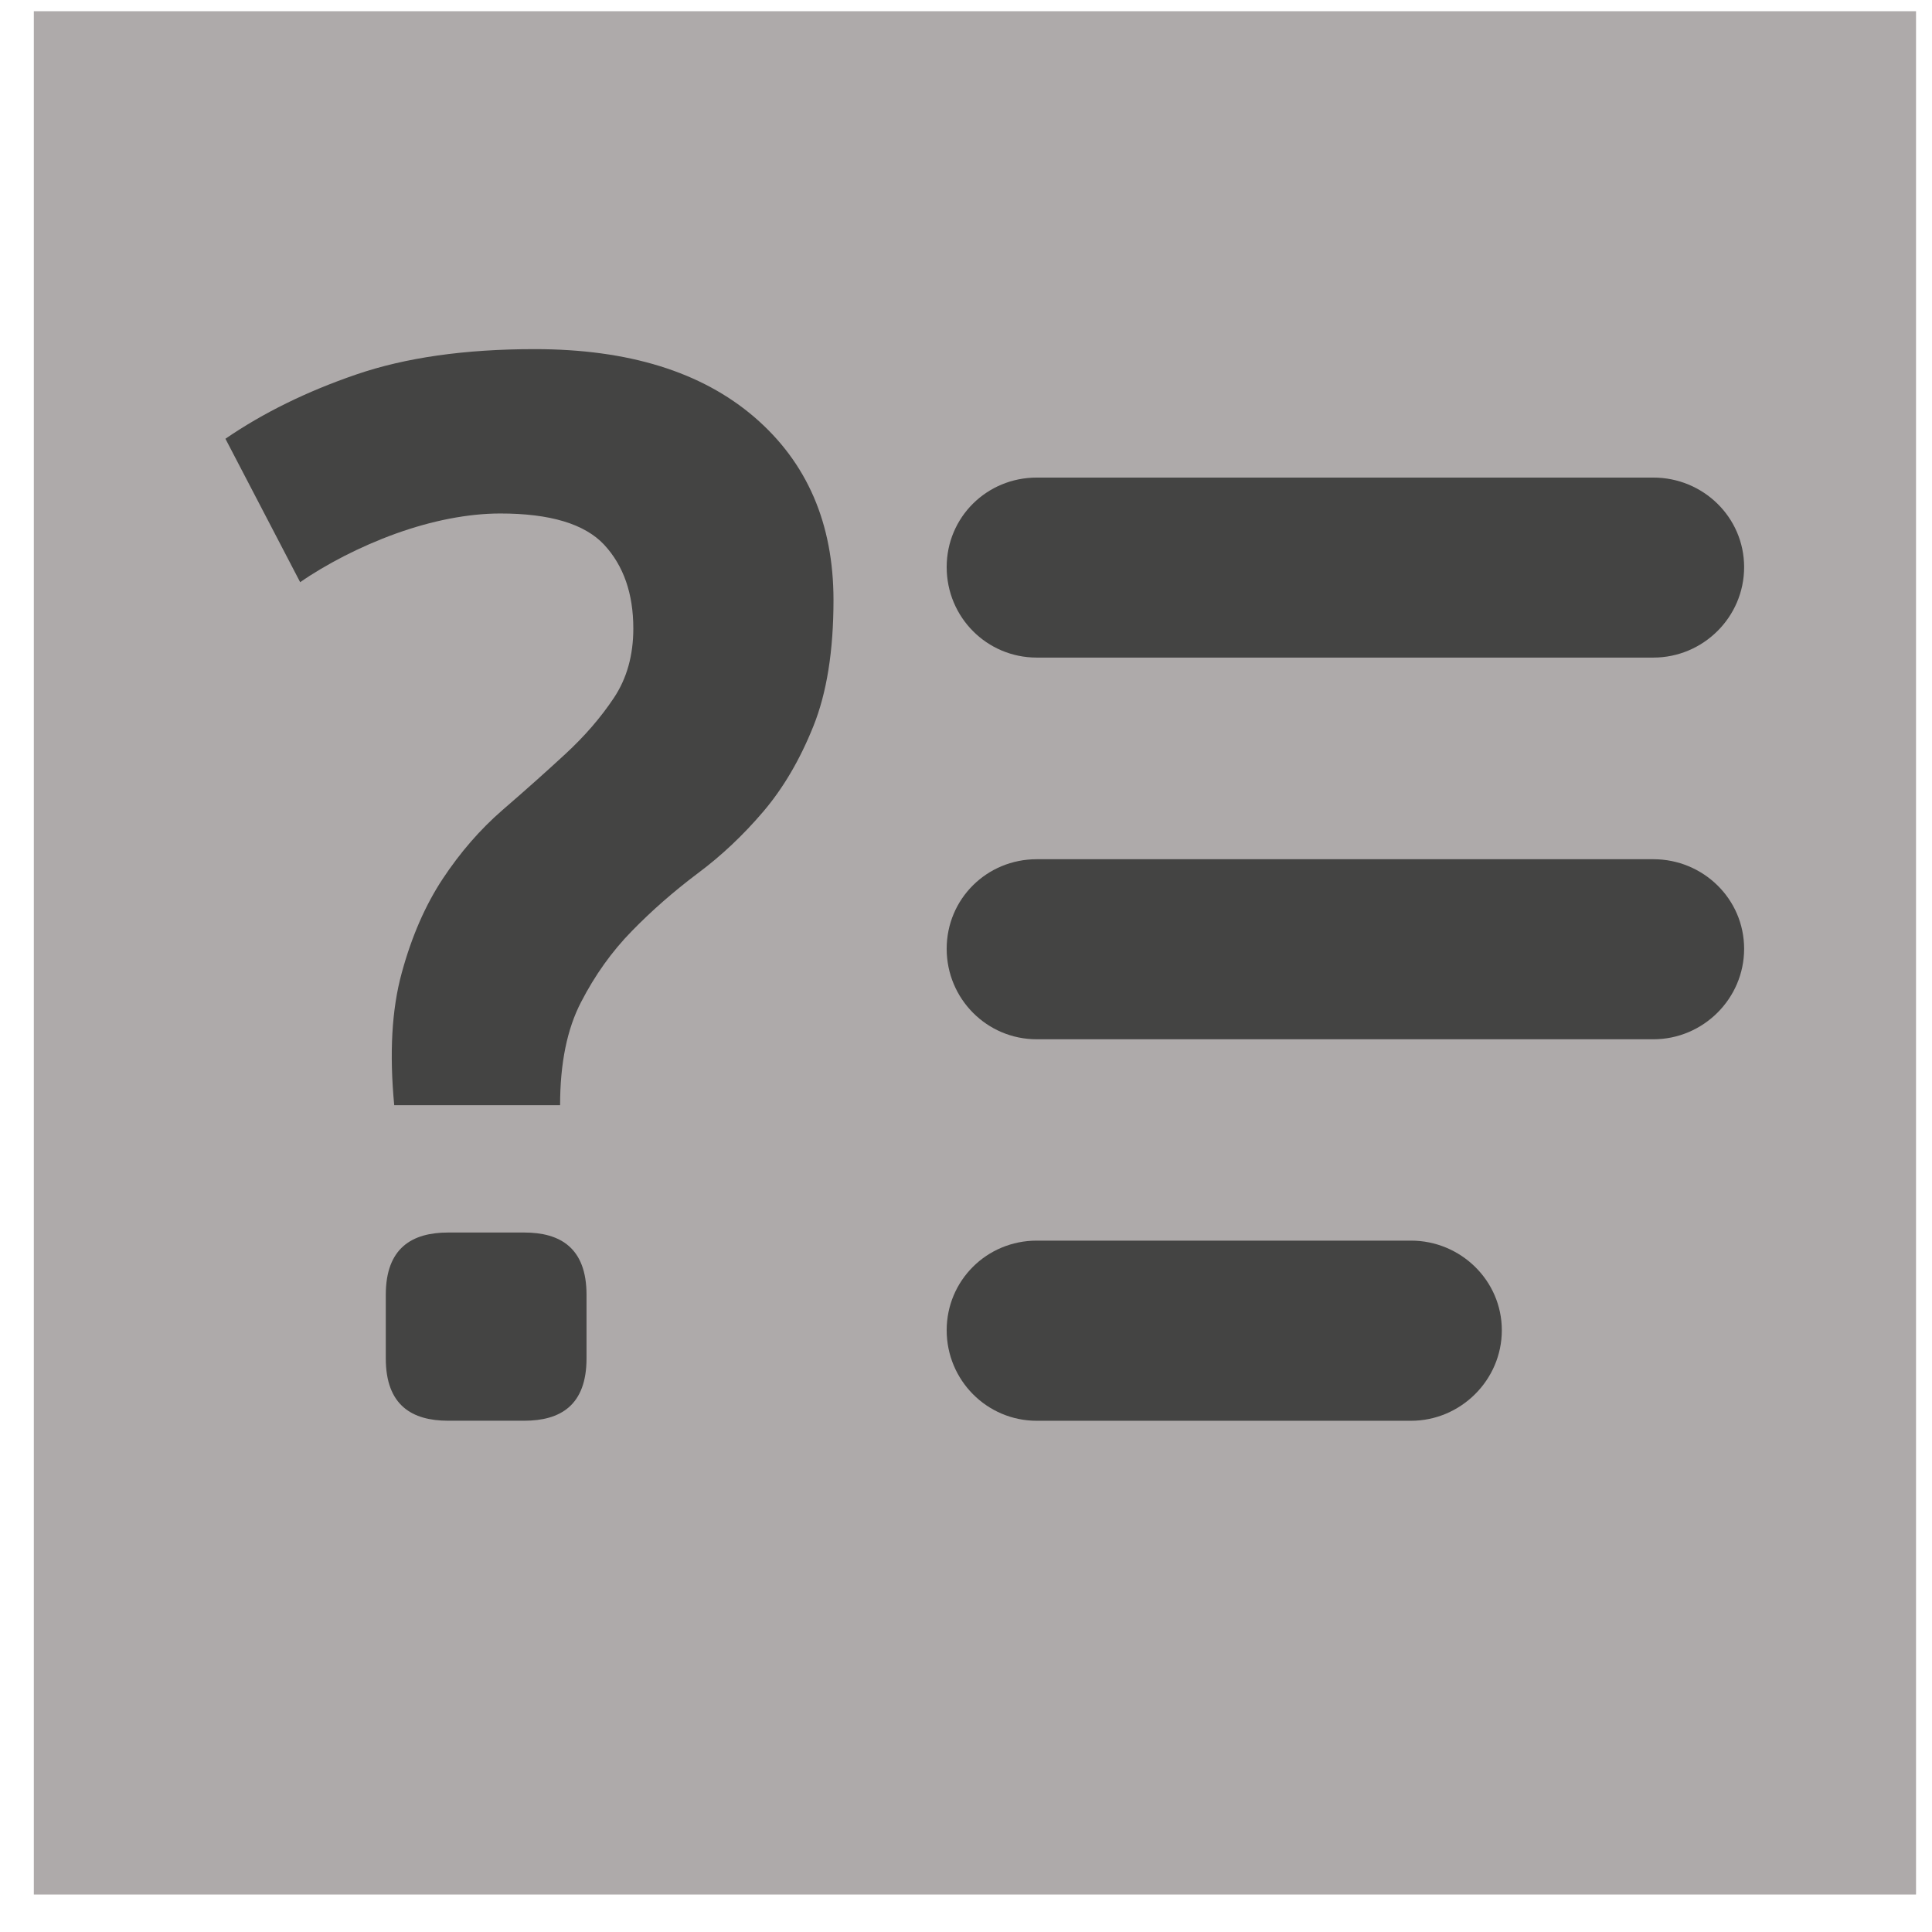 <?xml version="1.0" encoding="UTF-8" standalone="no"?>
<svg width="41px" height="41px" viewBox="0 0 41 41" version="1.1" xmlns="http://www.w3.org/2000/svg" xmlns:xlink="http://www.w3.org/1999/xlink">
    <!-- Generator: Sketch 41.2 (35397) - http://www.bohemiancoding.com/sketch -->
    <title>HelpTopic</title>
    <desc>Created with Sketch.</desc>
    <defs>
        <polygon id="path-1" points="0 40 40 40 40 0 0 0"></polygon>
    </defs>
    <g stroke="none" stroke-width="1" fill="none" fill-rule="evenodd">
        <g transform="translate(-0.048, 0.238)">
            <g transform="translate(0.75, 0)">
                <g transform="translate(20, 20) scale(1, -1) translate(-20, -20) ">
                    <polygon fill="#AEAAAA" points="0.016 0.033 39.959 0.033 39.959 40 0.016 40 0.016 0.033"></polygon>
                    <g>
                        <g>
                            <mask id="mask-2" fill="white">
                                <use xlink:href="#path-1"></use>
                            </mask>
                            <g></g>
                            <g mask="url(#mask-2)">
                                <g transform="translate(3.75, 9.75)">
                                    <g transform="translate(15.049, 16.353)">
                                        <path d="M2.5,4 C1.44,4 0.589,3.158 0.589,2.1 C0.589,1.038 1.44,0.18 2.5,0.18 L15.586,0.18 C16.642,0.18 17.512,1.038 17.512,2.1 C17.512,3.158 16.642,4 15.586,4" fill="#444443"></path>
                                    </g>
                                    <g transform="translate(15.049, 8.254)">
                                        <path d="M2.5,4 C1.44,4 0.589,3.158 0.589,2.099 C0.589,1.04 1.44,0.179 2.5,0.179 L15.586,0.179 C16.642,0.179 17.512,1.04 17.512,2.099 C17.512,3.158 16.642,4 15.586,4" fill="#444443"></path>
                                    </g>
                                    <g transform="translate(15.049, 0.16)">
                                        <path d="M2.5,4 C1.44,4 0.589,3.154 0.589,2.098 C0.589,1.04 1.44,0.177 2.5,0.177 L10.443,0.177 C11.496,0.177 12.37,1.04 12.37,2.098 C12.37,3.154 11.496,4 10.443,4" fill="#444443"></path>
                                    </g>
                                    <g transform="translate(0.164, 7.034)">
                                        <path d="M3.75,0 C3.646,1.1 3.697,2.035 3.91,2.809 C4.12,3.58 4.41,4.245 4.78,4.805 C5.151,5.365 5.572,5.851 6.049,6.265 C6.526,6.676 6.969,7.072 7.38,7.451 C7.793,7.832 8.135,8.229 8.411,8.643 C8.686,9.055 8.824,9.546 8.824,10.116 C8.824,10.856 8.617,11.449 8.206,11.893 C7.793,12.336 7.058,12.557 6.001,12.557 C5.664,12.557 5.305,12.52 4.923,12.447 C4.543,12.373 4.162,12.266 3.784,12.13 C3.401,11.992 3.038,11.832 2.689,11.654 C2.34,11.474 2.026,11.289 1.754,11.099 L0.168,14.143 C0.97,14.693 1.896,15.148 2.942,15.506 C3.987,15.865 5.251,16.045 6.732,16.045 C8.717,16.045 10.271,15.565 11.393,14.602 C12.511,13.641 13.072,12.346 13.072,10.719 C13.072,9.64 12.929,8.748 12.644,8.04 C12.359,7.33 12.005,6.728 11.582,6.231 C11.159,5.734 10.695,5.295 10.188,4.918 C9.679,4.535 9.215,4.129 8.793,3.696 C8.367,3.261 8.01,2.76 7.715,2.188 C7.419,1.619 7.27,0.89 7.27,0 L3.75,0 Z" fill="#444443"></path>
                                    </g>
                                    <g transform="translate(3.559, 0.338)">
                                        <path d="M1.5,0 C0.736,0 0.176,0.323 0.176,1.323 L0.176,2.672 C0.176,3.669 0.736,3.994 1.5,3.994 L3.114,3.994 C3.877,3.994 4.436,3.669 4.436,2.672 L4.436,1.323 C4.436,0.323 3.877,0 3.114,0" fill="#444443"></path>
                                    </g>
                                </g>
                            </g>
                        </g>
                    </g>
                </g>
            </g>
        </g>
    </g>
</svg>
